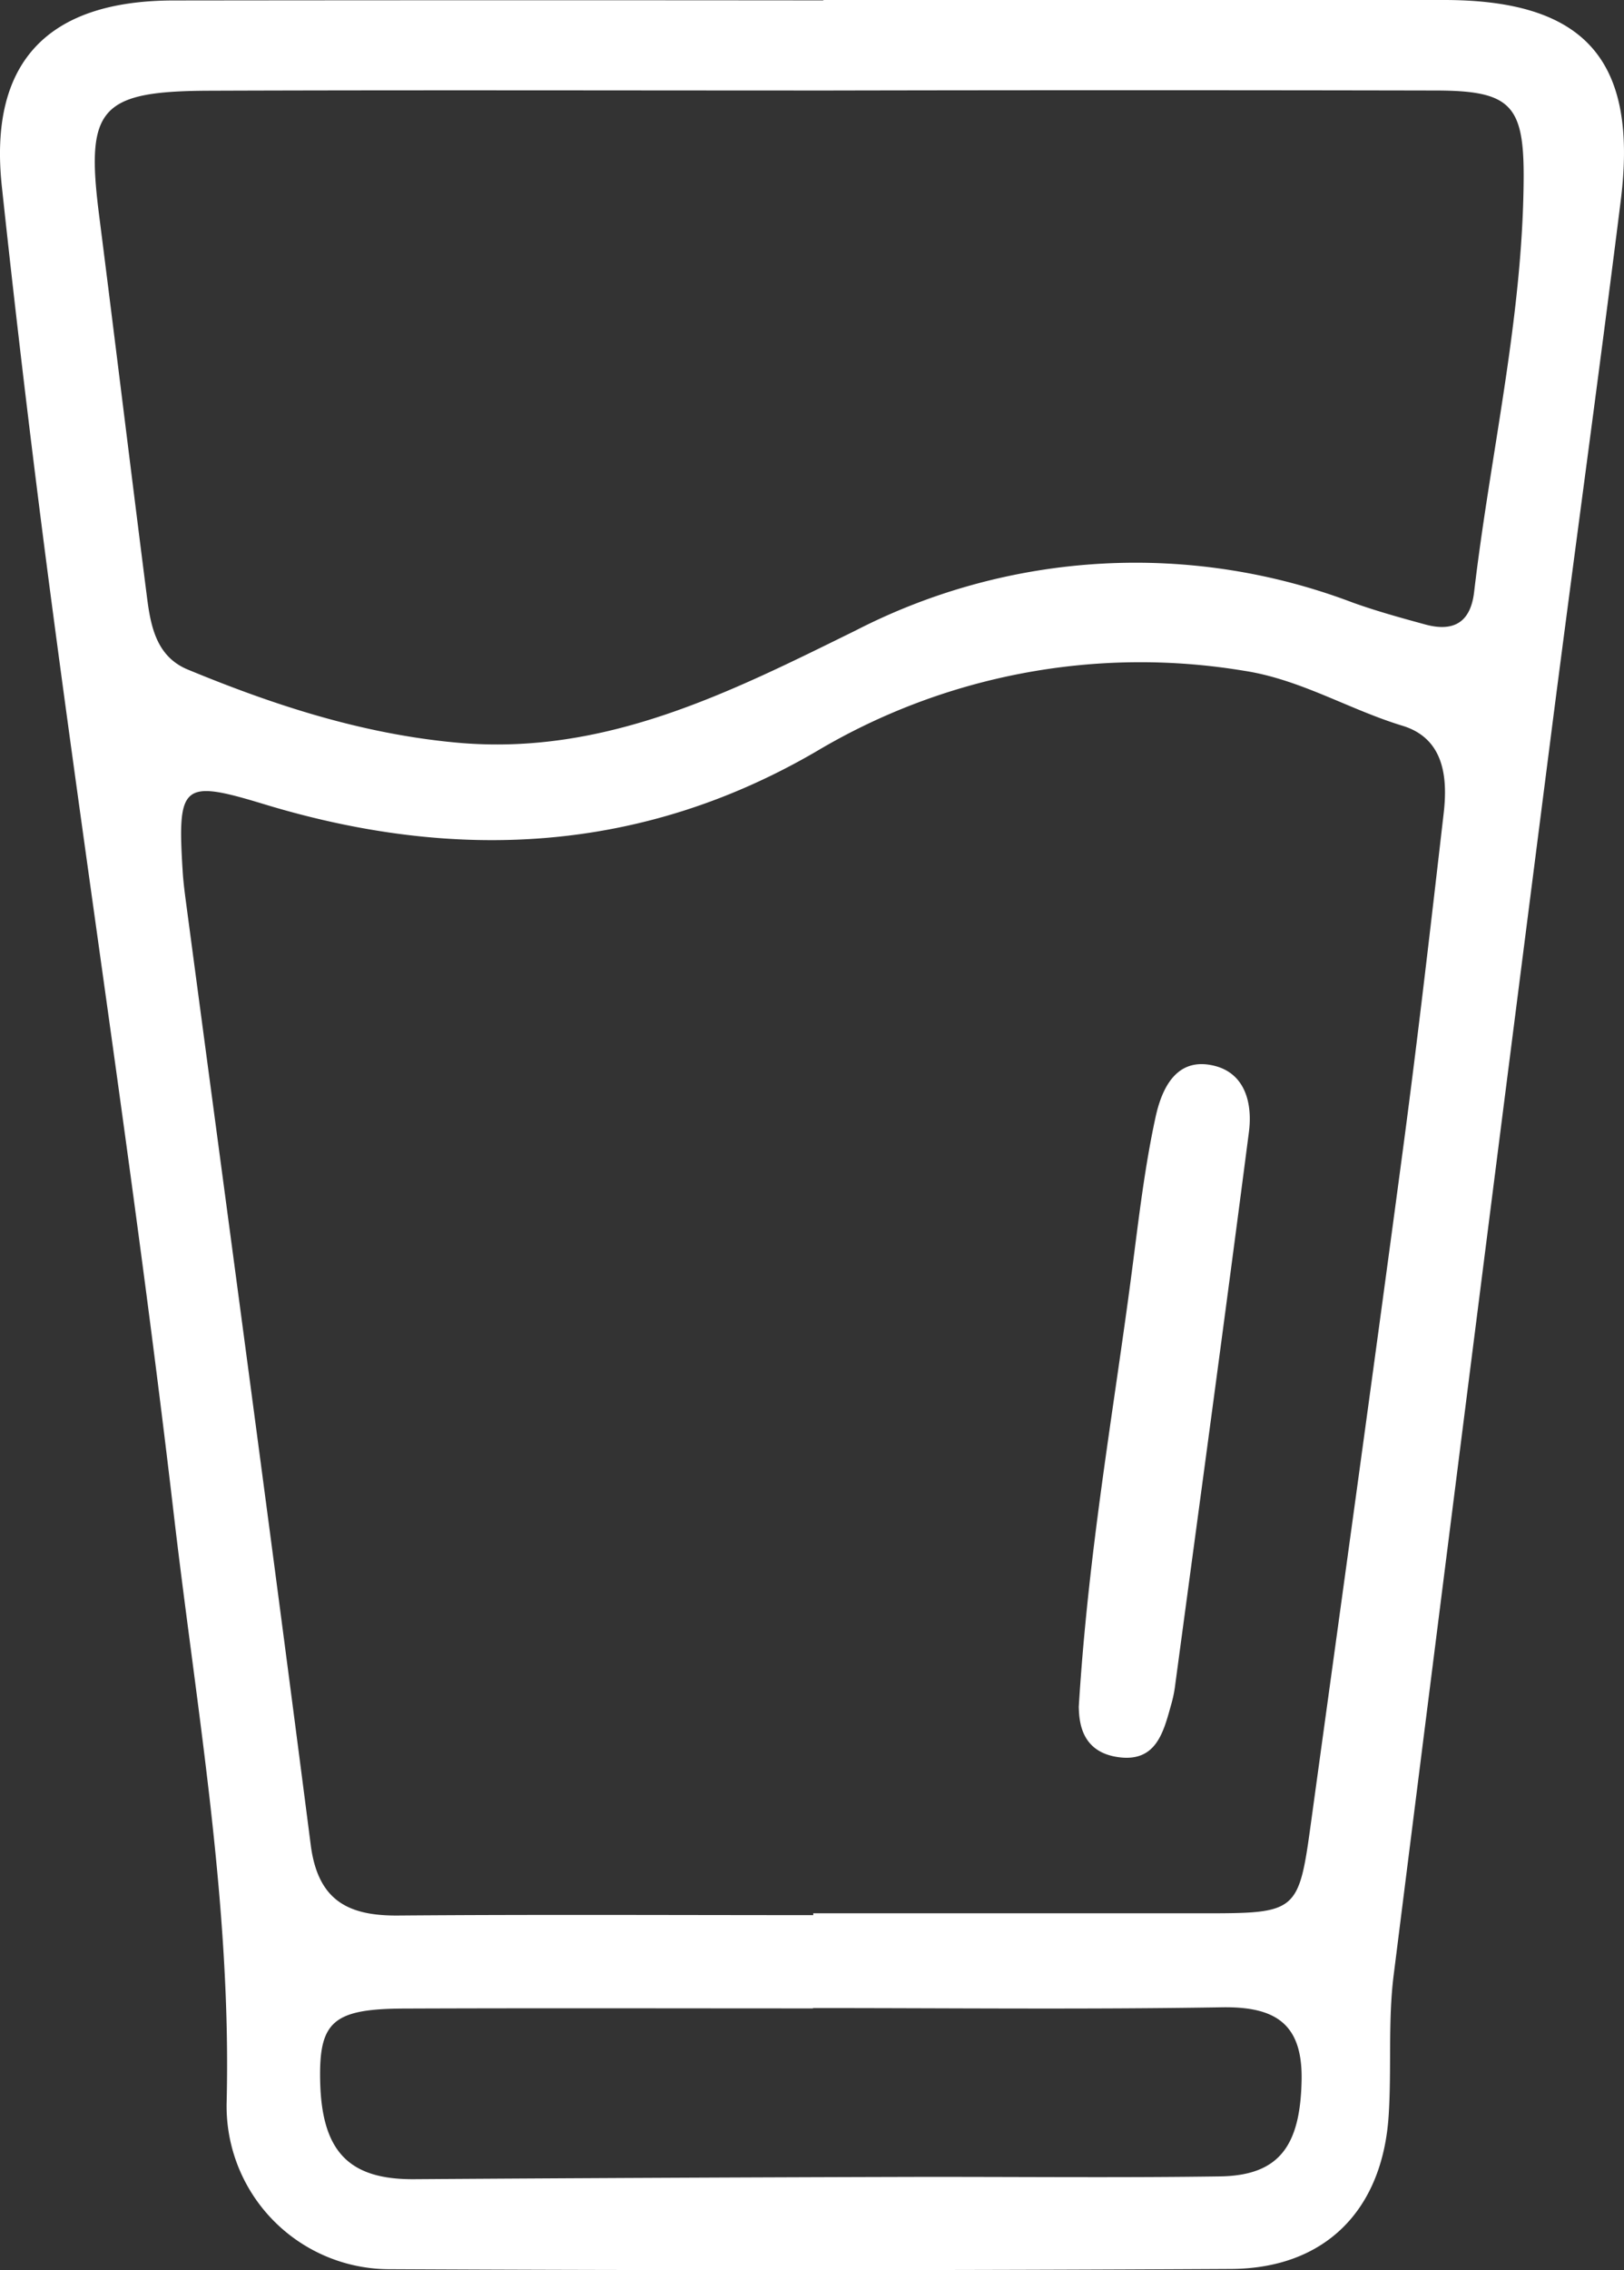 <svg xmlns="http://www.w3.org/2000/svg" width="138.247" height="193.123" viewBox="0 0 138.247 193.123">
  <rect x="0" y="0" width="138.247" height="193.123" fill="#333333" stroke="none"/>
  <g id="Raggruppa_86" data-name="Raggruppa 86" transform="translate(2247.651 -1102.171)">
    <path id="Tracciato_58" data-name="Tracciato 58" d="M336.439,0q26.412,0,52.823,0c11.985,0,16.558,5.072,15.058,17.059-1.915,15.3-4.029,30.579-5.989,45.876q-6.73,52.543-13.345,105.1c-.491,3.935-.166,7.966-.425,11.939-.524,8.058-5.423,13-13.417,13.041q-35.879.193-71.758.021a13.871,13.871,0,0,1-13.744-14.187c.416-16.885-2.564-33.426-4.5-50.046-2.977-25.5-6.863-50.9-10.243-76.361Q268.473,34.2,266.51,15.9C265.363,5.349,270.336.054,281.125.04Q308.782.007,336.439.034Zm-.86,162.913v-.153q16.934,0,33.868,0c7.192-.011,7.48-.265,8.45-7.321,2.641-19.215,5.314-38.425,7.88-57.65,1.272-9.531,2.37-19.085,3.472-28.636.363-3.143-.036-6.358-3.511-7.415-4.574-1.391-8.686-3.953-13.531-4.684a53.923,53.923,0,0,0-36.358,6.862c-14.9,8.68-30.715,9.446-47,4.5-6.976-2.119-7.414-1.753-6.951,5.681.061.992.195,1.982.326,2.968,3.542,26.622,7.149,53.235,10.576,79.872.606,4.712,3.152,6.046,7.421,6.013,11.786-.093,23.574-.032,35.362-.032M336.391,7.7c-17.415,0-34.831-.045-52.247.018-9.3.034-10.512,1.509-9.367,10.516,1.379,10.846,2.7,21.7,4.081,32.544.319,2.509.811,5.078,3.478,6.18,7.358,3.041,14.846,5.478,22.892,6.216,12.6,1.154,23.257-4.276,33.944-9.531A52.117,52.117,0,0,1,381.5,51.258c2.024.728,4.107,1.3,6.185,1.867,2.384.646,3.847-.156,4.152-2.762,1.369-11.679,4.118-23.19,4.216-35.026.053-6.371-1.053-7.622-7.415-7.636q-26.123-.053-52.247,0m-.837,163.12v.029c-11.6,0-23.2-.032-34.8.013-6.068.023-7.263,1.117-7.15,6.176.132,6,2.46,8.377,7.987,8.34q20.629-.137,41.261-.193c9.115-.028,18.231.086,27.344-.045,5.026-.073,6.852-2.565,6.955-8.2.088-4.822-2.266-6.259-6.792-6.185-11.6.191-23.2.064-34.8.064" transform="translate(-2514 1102.171)" fill="#fff"/>
    <path id="Tracciato_59" data-name="Tracciato 59" d="M358.184,145.168c.818-13.272,2.95-25.036,4.5-36.873.581-4.432,1.083-8.893,2.032-13.252.52-2.389,1.734-5.162,4.972-4.387,2.67.639,3.293,3.217,2.978,5.645-2.043,15.777-4.192,31.541-6.313,47.308a10.924,10.924,0,0,1-.323,1.459c-.639,2.29-1.264,4.8-4.374,4.423-3.311-.4-3.444-3.086-3.474-4.323" transform="translate(-2514 1102.171)" fill="#fff"/>
  </g>
</svg>
